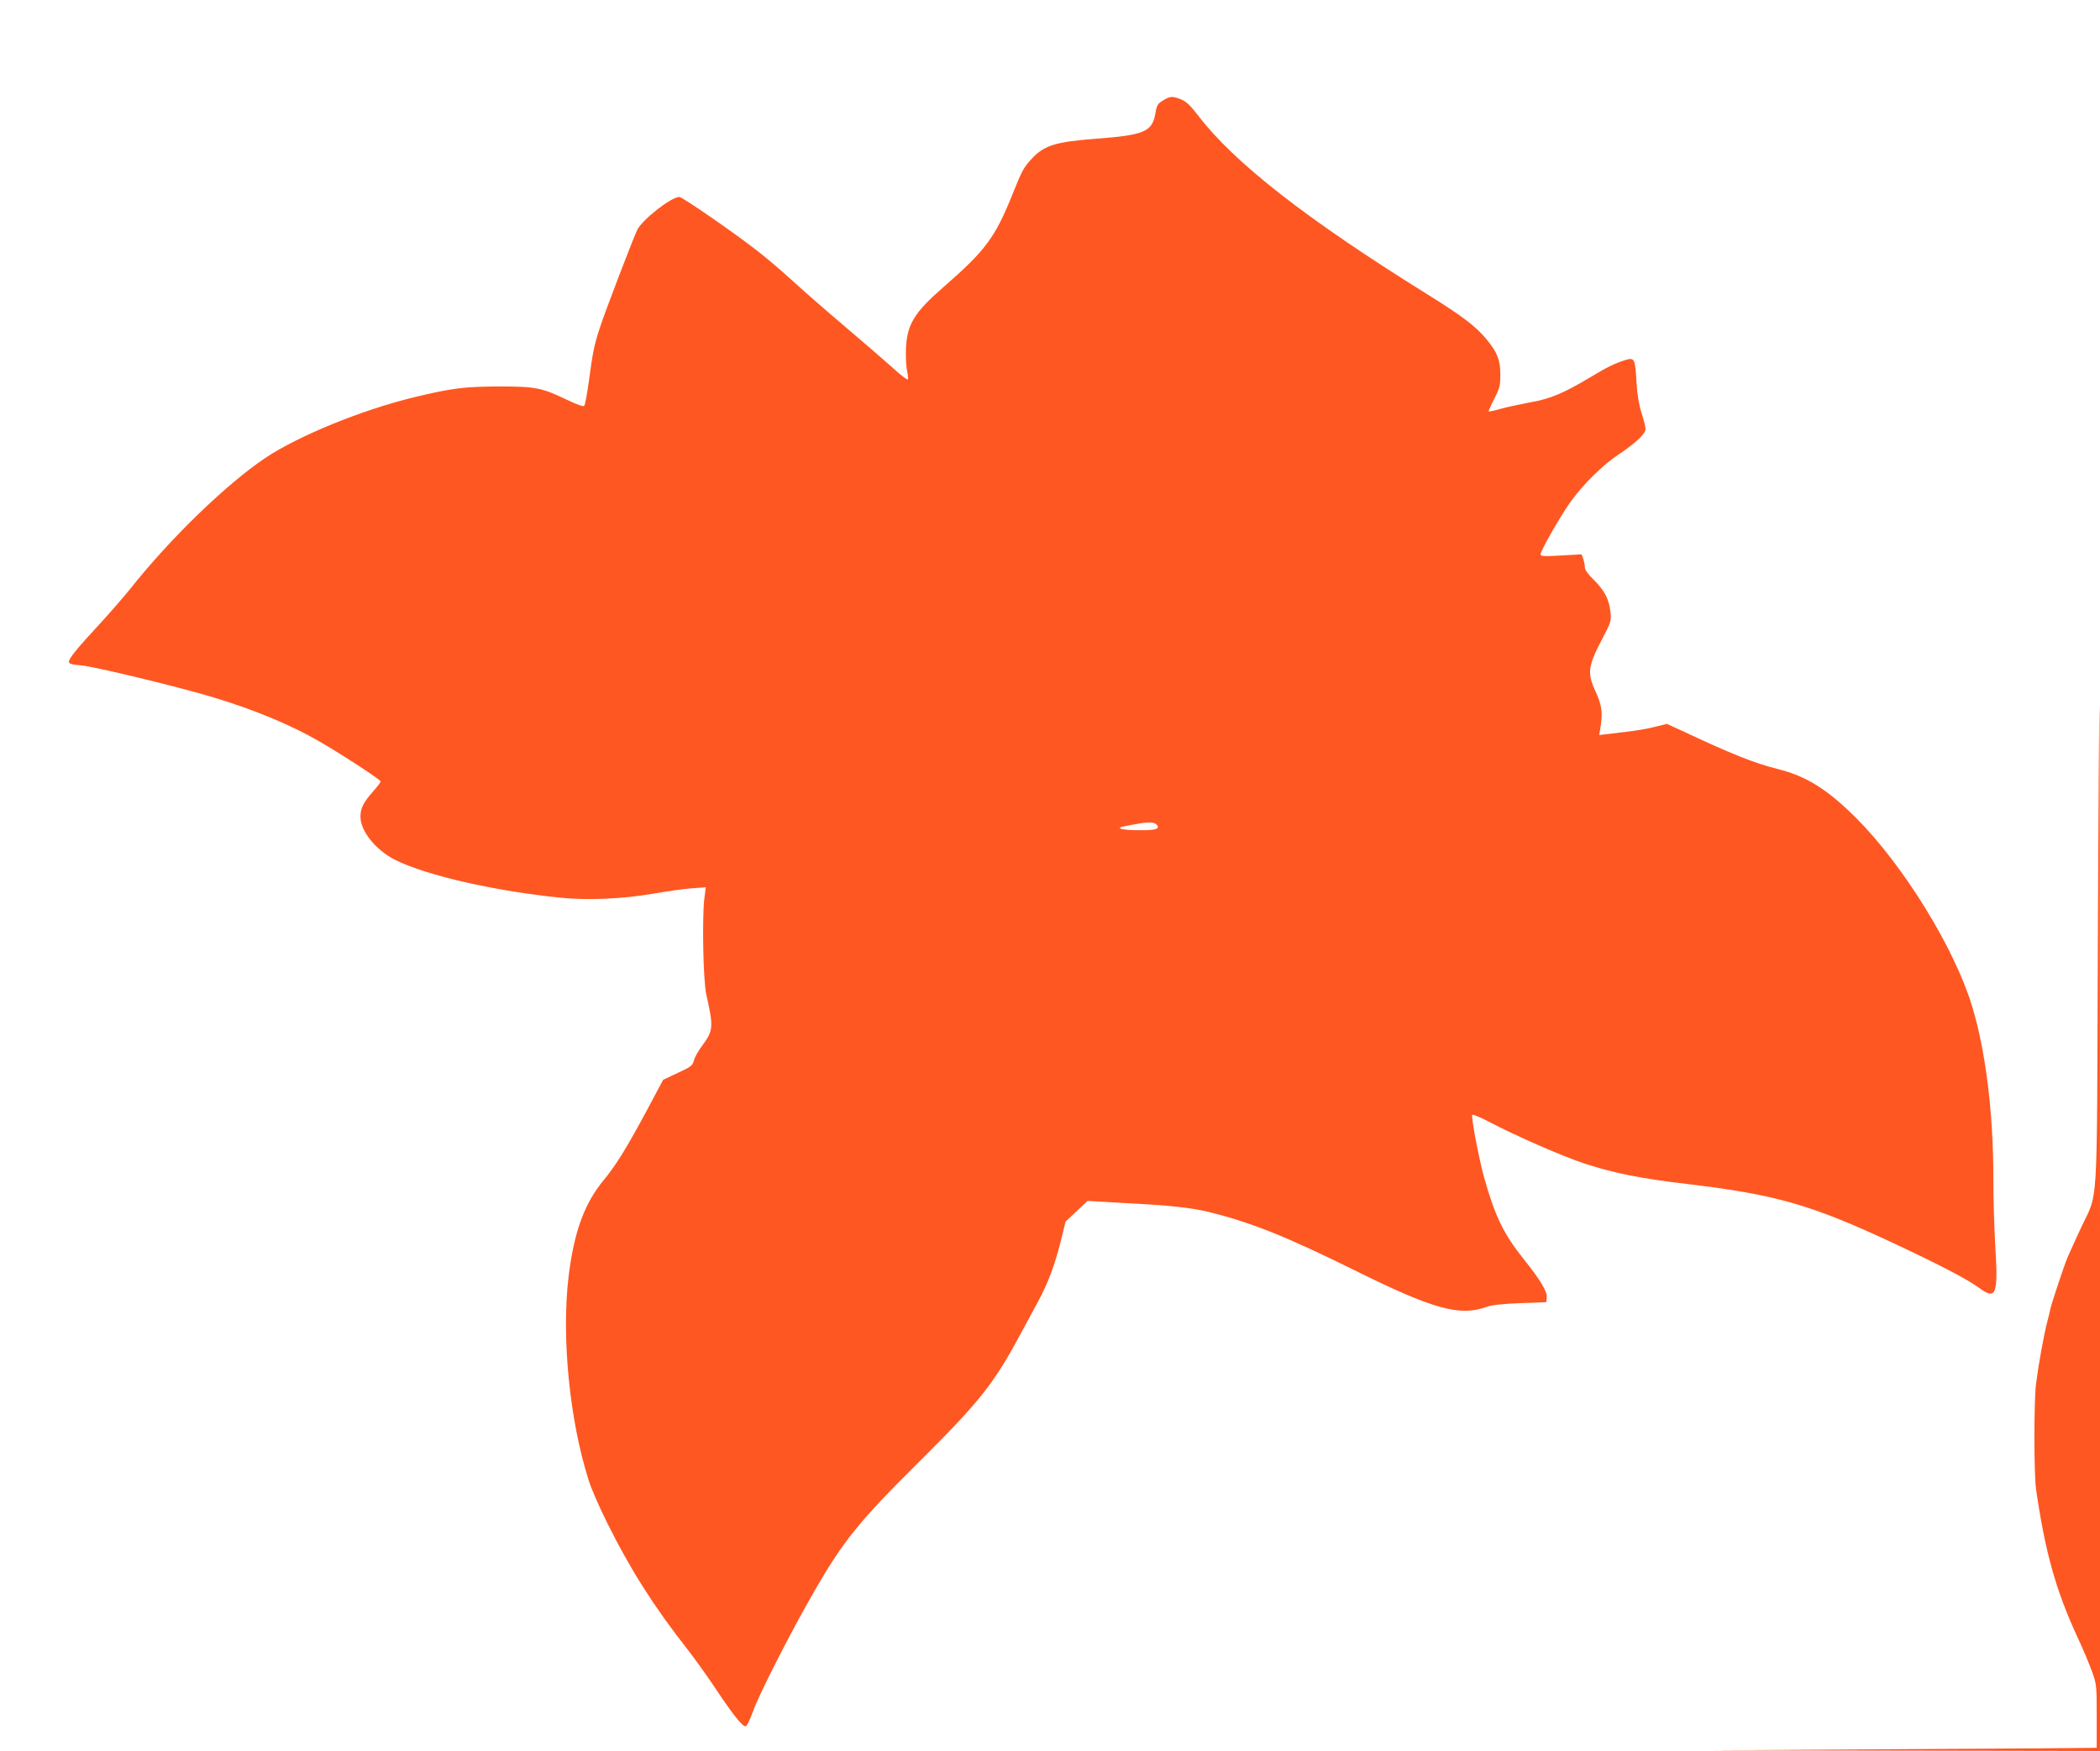 <?xml version="1.0" standalone="no"?>
<!DOCTYPE svg PUBLIC "-//W3C//DTD SVG 20010904//EN"
 "http://www.w3.org/TR/2001/REC-SVG-20010904/DTD/svg10.dtd">
<svg version="1.0" xmlns="http://www.w3.org/2000/svg"
 width="1280pt" height="1067pt" viewBox="0 0 1280 1067"
 preserveAspectRatio="xMidYMid meet">
<g transform="translate(0,1067) scale(0.1,-0.1)"
fill="#ff5722" stroke="none">
<path d="M7094 10061 c-40 -24 -42 -28 -54 -93 -19 -100 -73 -122 -355 -143
-250 -19 -320 -40 -396 -122 -49 -53 -59 -70 -118 -218 -107 -265 -165 -342
-421 -565 -177 -154 -222 -227 -228 -375 -2 -49 1 -110 7 -134 5 -25 7 -49 5
-53 -3 -5 -45 27 -92 70 -48 43 -177 155 -287 248 -110 93 -258 222 -330 288
-71 65 -174 152 -229 193 -150 115 -439 313 -455 313 -49 0 -222 -135 -256
-199 -21 -41 -199 -505 -228 -596 -35 -106 -44 -150 -67 -323 -11 -80 -24
-150 -29 -155 -6 -6 -45 8 -104 36 -155 75 -193 82 -417 82 -210 -1 -286 -10
-517 -66 -318 -77 -702 -234 -905 -369 -237 -159 -576 -486 -824 -798 -43 -53
-128 -151 -189 -217 -136 -147 -185 -207 -185 -228 0 -12 17 -17 78 -22 83 -8
585 -129 804 -195 248 -75 468 -166 643 -267 143 -83 375 -234 375 -245 0 -5
-21 -33 -46 -61 -58 -65 -77 -102 -77 -153 0 -88 92 -203 210 -263 191 -96
608 -191 1016 -232 164 -16 369 -7 557 25 85 15 193 30 238 33 l84 6 -9 -69
c-14 -122 -7 -499 12 -584 45 -199 43 -220 -25 -312 -22 -29 -45 -69 -50 -89
-9 -33 -18 -40 -99 -77 l-89 -42 -97 -182 c-123 -229 -189 -337 -266 -430
-118 -143 -182 -320 -214 -593 -43 -367 7 -871 123 -1235 14 -47 65 -164 113
-260 138 -279 284 -509 485 -765 47 -60 128 -173 179 -250 102 -153 159 -225
180 -225 7 0 26 40 45 92 33 96 233 489 367 720 181 316 277 435 638 793 375
372 462 482 622 780 39 72 89 164 111 205 59 109 100 218 136 361 l31 125 67
63 67 63 208 -12 c305 -16 416 -28 533 -56 255 -63 466 -147 885 -354 482
-239 645 -284 808 -223 28 10 96 18 202 22 l160 6 3 30 c3 35 -38 104 -142
234 -121 151 -174 261 -240 496 -31 112 -81 373 -72 382 3 4 45 -14 94 -39
174 -91 450 -212 592 -259 179 -58 340 -91 625 -124 541 -65 752 -125 1255
-360 280 -131 452 -221 519 -270 108 -80 121 -49 103 248 -7 111 -12 301 -12
422 0 395 -48 779 -131 1048 -108 353 -418 854 -703 1140 -177 177 -307 258
-481 301 -140 35 -283 92 -577 230 l-98 45 -72 -18 c-40 -11 -118 -24 -173
-30 -55 -7 -115 -14 -133 -16 l-34 -4 8 52 c14 86 7 131 -31 214 -51 109 -46
154 37 312 59 112 60 117 54 173 -8 76 -37 131 -102 195 -36 35 -54 61 -54 77
0 14 -5 37 -10 52 l-10 26 -125 -7 c-103 -6 -125 -5 -125 7 0 21 115 223 178
313 75 107 199 230 297 295 107 72 165 127 165 156 0 13 -11 56 -24 96 -16 50
-26 109 -31 187 -8 147 -12 154 -68 137 -69 -22 -111 -43 -219 -108 -158 -94
-238 -128 -357 -149 -58 -11 -139 -28 -180 -39 -40 -12 -75 -19 -77 -17 -2 2
13 36 34 77 33 65 37 80 37 149 0 87 -19 135 -84 213 -66 80 -145 140 -360
274 -739 459 -1180 804 -1398 1090 -47 61 -72 85 -103 98 -52 21 -68 20 -106
-3z m-43 -4417 c21 -25 -6 -34 -106 -33 -104 0 -152 12 -95 23 19 4 55 11 80
15 71 14 106 12 121 -5z"/>
<path d="M12787 4908 c-7 -1682 5 -1486 -107 -1729 -34 -74 -69 -150 -77 -169
-20 -47 -93 -266 -104 -310 -4 -19 -12 -53 -18 -75 -23 -87 -52 -246 -71 -388
-13 -101 -13 -547 0 -640 55 -382 120 -616 252 -902 34 -71 73 -166 89 -210
28 -77 29 -86 29 -272 l0 -193 -27 -1 c-16 -1 -548 -5 -1183 -8 l-1155 -7
1193 -2 1192 -2 0 3190 c0 1755 -2 3190 -3 3190 -2 0 -7 -663 -10 -1472z"/>
</g>
</svg>
